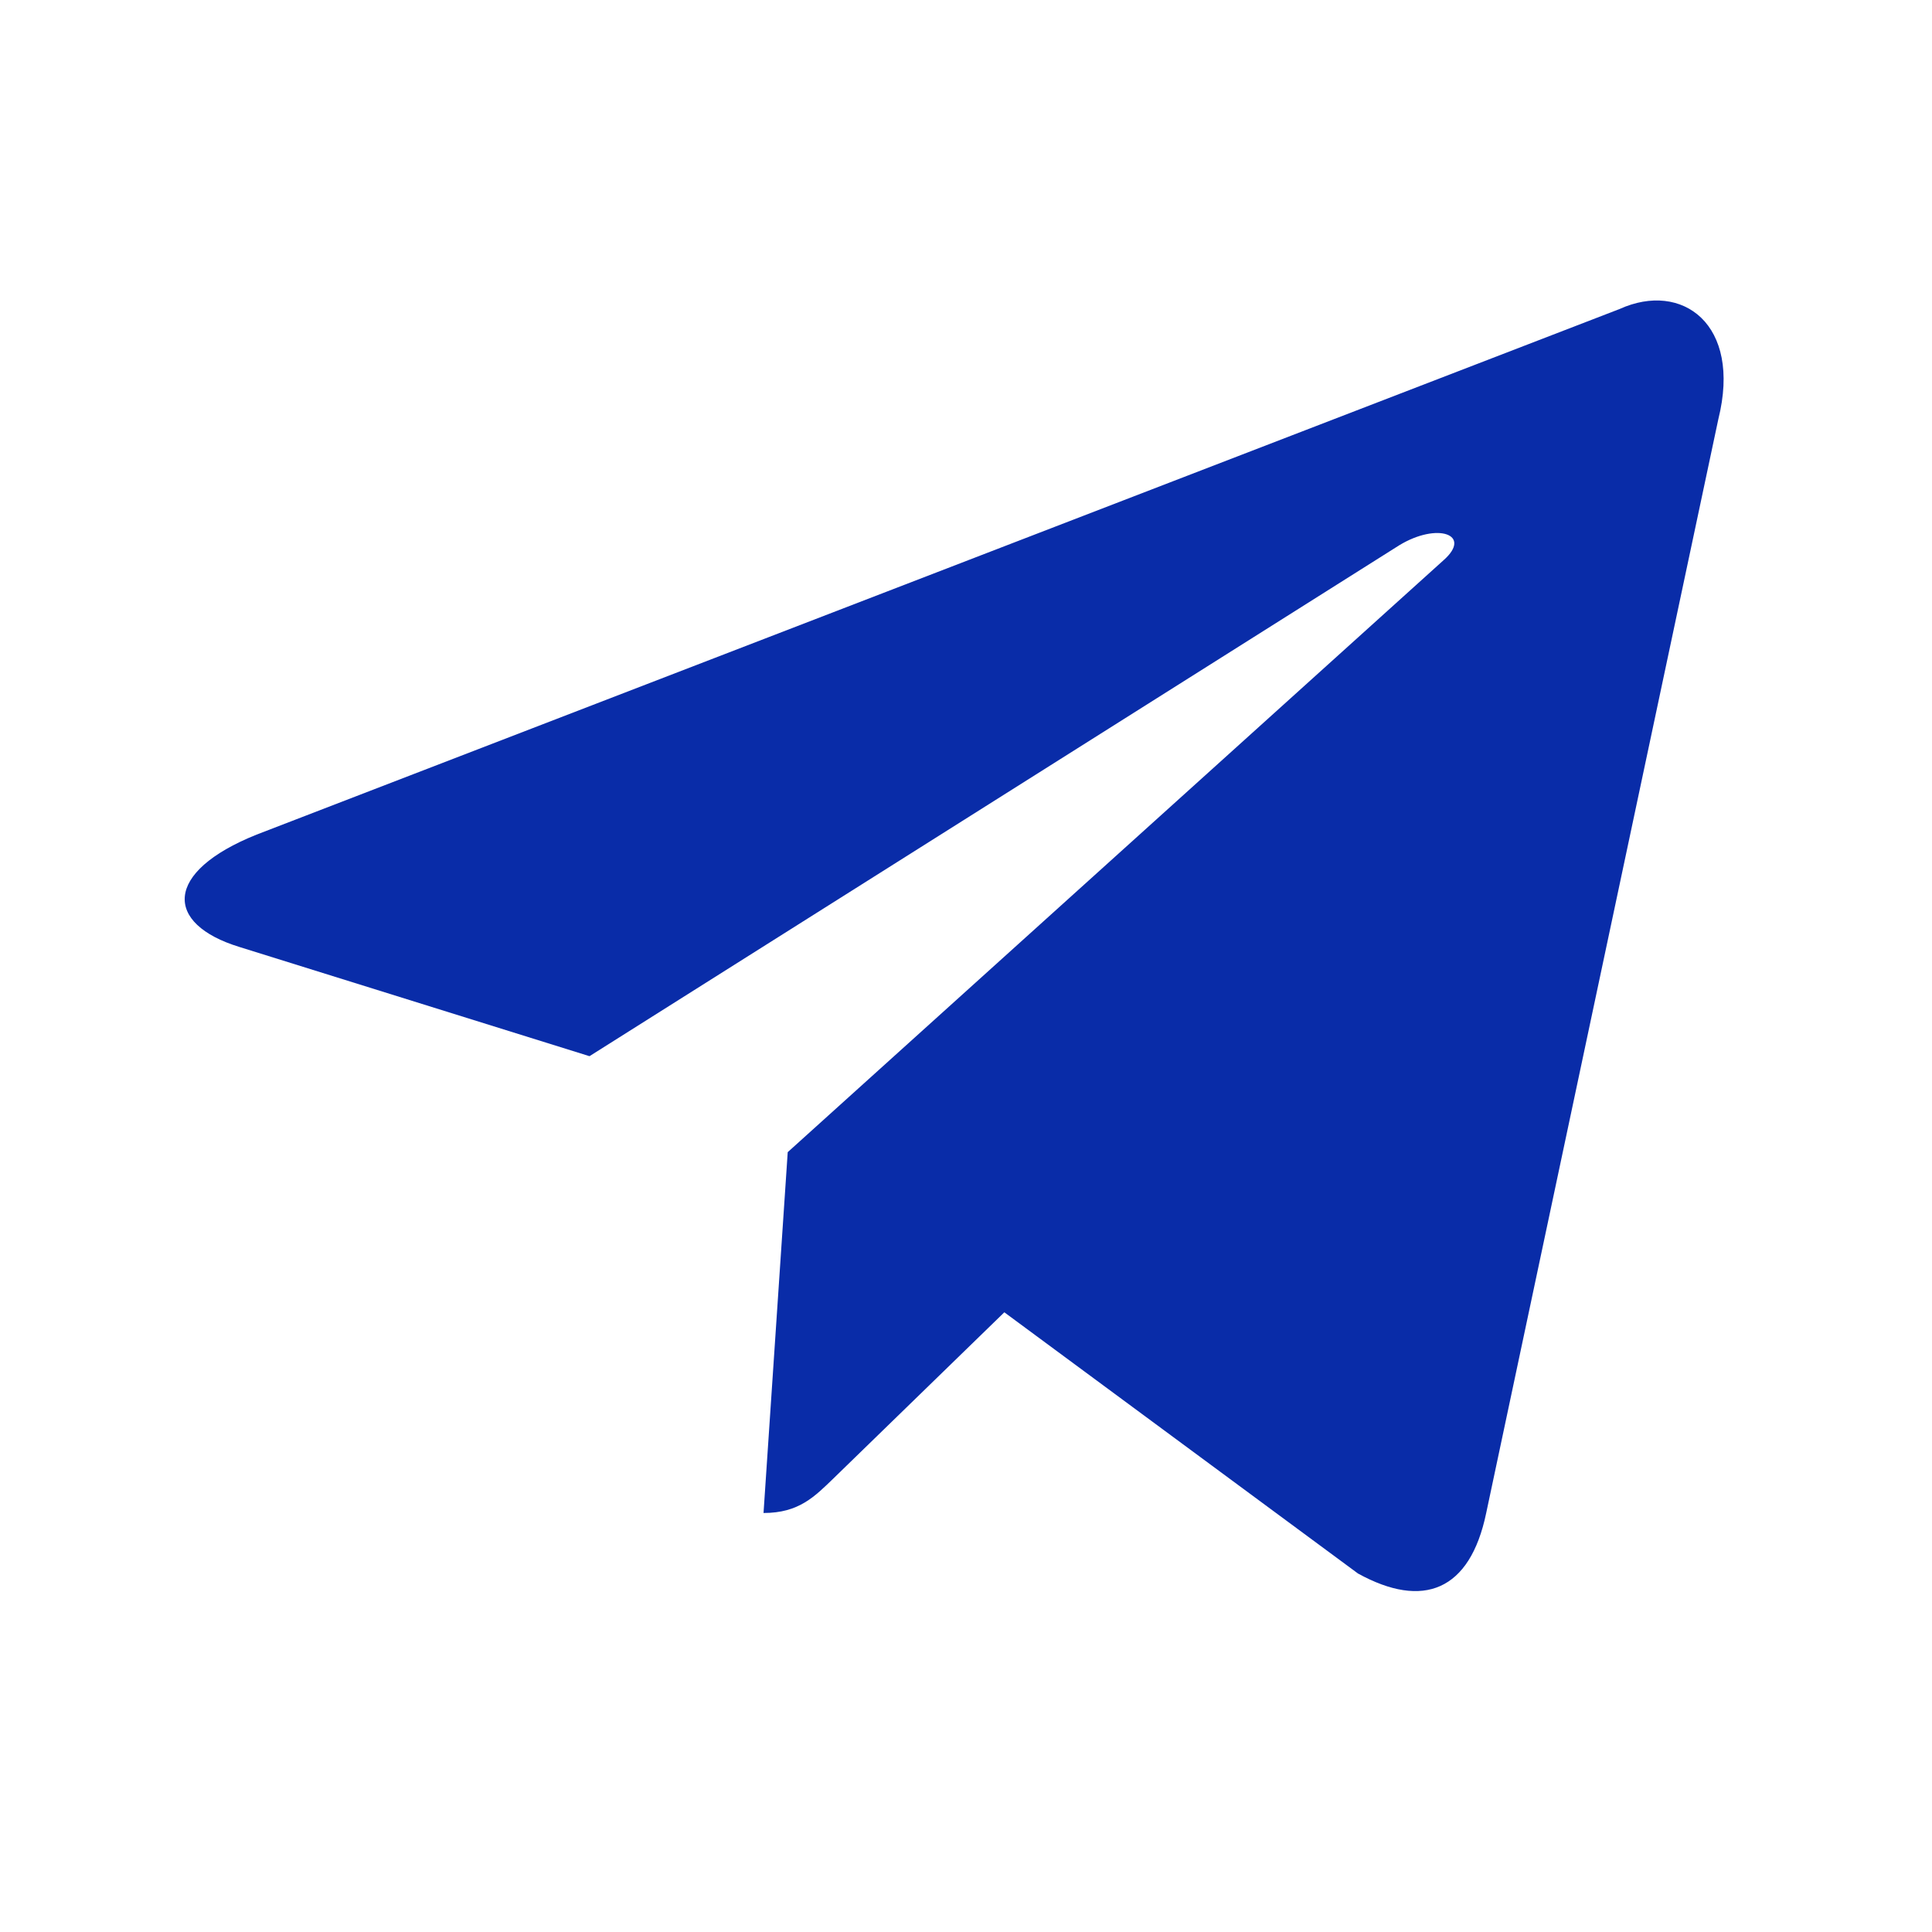 <?xml version="1.0" encoding="UTF-8"?> <svg xmlns="http://www.w3.org/2000/svg" width="25" height="25" viewBox="0 0 25 25" fill="none"><path d="M20.959 3.998L3.32 10.8C2.116 11.283 2.123 11.955 3.099 12.254L7.628 13.667L18.106 7.056C18.601 6.755 19.054 6.917 18.682 7.247L10.193 14.909H10.191L10.193 14.91L9.88 19.578C10.338 19.578 10.54 19.368 10.796 19.12L12.996 16.981L17.572 20.361C18.415 20.825 19.021 20.587 19.231 19.58L22.235 5.425C22.542 4.192 21.764 3.634 20.959 3.998Z" fill="#092CA8"></path></svg> 